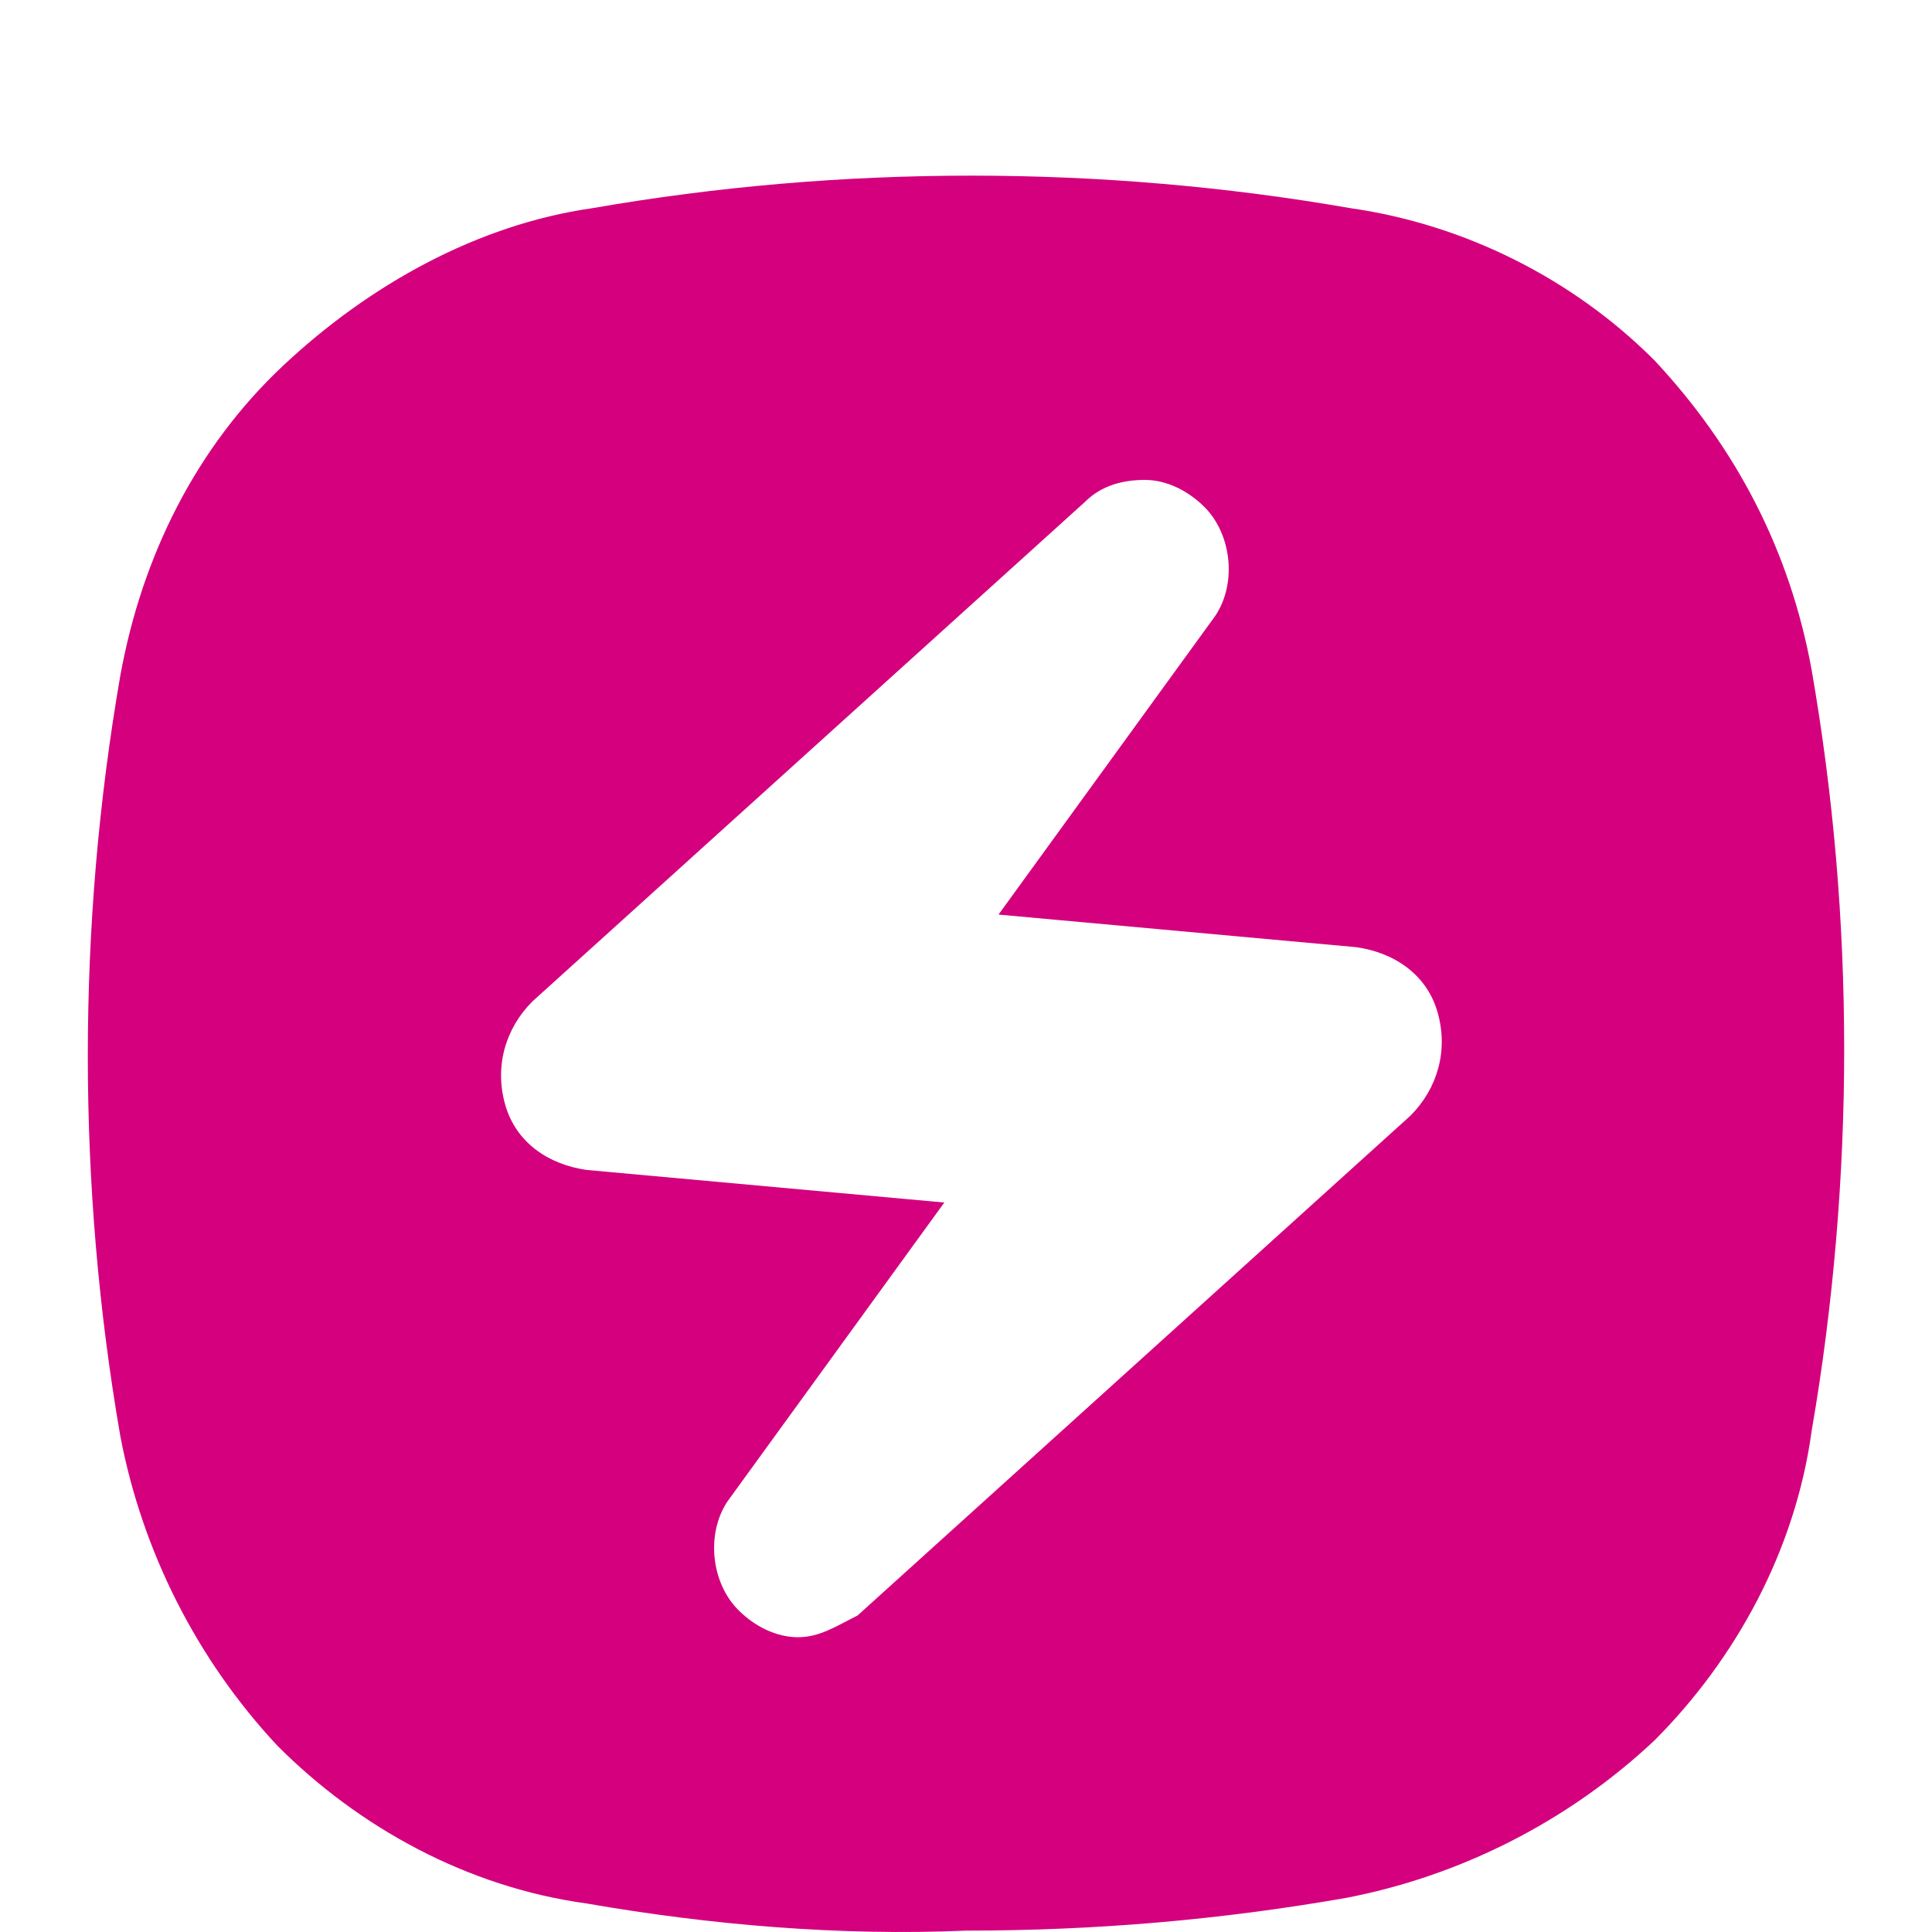 <?xml version="1.0" encoding="UTF-8"?> <svg xmlns="http://www.w3.org/2000/svg" width="88" height="88" viewBox="0 0 88 88" fill="none"><g filter="url(#filter0_dd_2656_1169)"><path d="M61.531 1.485C50.173 -0.495 38.321 -0.495 26.963 1.485C21.778 2.227 16.84 4.95 12.889 8.662C8.938 12.374 6.469 17.324 5.481 22.768C3.506 34.153 3.506 46.032 5.481 57.416C6.469 62.613 8.938 67.563 12.642 71.522C16.346 75.235 21.284 77.957 26.716 78.7C32.395 79.689 38.321 80.184 44 79.937C49.926 79.937 55.605 79.442 61.284 78.452C66.469 77.462 71.407 74.987 75.358 71.275C79.062 67.563 81.778 62.613 82.519 57.169C83.506 51.476 84 45.537 84 39.845C84 33.905 83.506 28.213 82.519 22.521C81.531 17.076 79.062 12.374 75.358 8.414C71.654 4.702 66.716 2.227 61.531 1.485ZM36.346 66.573C35.358 66.573 34.37 66.078 33.63 65.335C32.395 64.098 32.148 61.871 33.136 60.386L43.012 46.774L26.716 45.289C24.988 45.042 23.506 44.052 23.012 42.32C22.518 40.587 23.012 38.855 24.247 37.617L49.432 14.849C50.173 14.107 51.16 13.859 52.148 13.859C53.136 13.859 54.123 14.354 54.864 15.096C56.099 16.334 56.346 18.561 55.358 20.046L45.481 33.658L61.778 35.143C63.506 35.39 64.988 36.38 65.481 38.112C65.975 39.845 65.481 41.577 64.247 42.815L39.062 65.583C38.074 66.078 37.333 66.573 36.346 66.573Z" fill="#D4007E"></path></g><defs><filter id="filter0_dd_2656_1169" x="0" y="0" width="88" height="88" filterUnits="userSpaceOnUse" color-interpolation-filters="sRGB"><feFlood flood-opacity="0" result="BackgroundImageFix"></feFlood><feColorMatrix in="SourceAlpha" type="matrix" values="0 0 0 0 0 0 0 0 0 0 0 0 0 0 0 0 0 0 127 0" result="hardAlpha"></feColorMatrix><feOffset dy="4"></feOffset><feGaussianBlur stdDeviation="2"></feGaussianBlur><feComposite in2="hardAlpha" operator="out"></feComposite><feColorMatrix type="matrix" values="0 0 0 0 0 0 0 0 0 0 0 0 0 0 0 0 0 0 0.25 0"></feColorMatrix><feBlend mode="normal" in2="BackgroundImageFix" result="effect1_dropShadow_2656_1169"></feBlend><feColorMatrix in="SourceAlpha" type="matrix" values="0 0 0 0 0 0 0 0 0 0 0 0 0 0 0 0 0 0 127 0" result="hardAlpha"></feColorMatrix><feOffset dy="4"></feOffset><feGaussianBlur stdDeviation="2"></feGaussianBlur><feComposite in2="hardAlpha" operator="out"></feComposite><feColorMatrix type="matrix" values="0 0 0 0 0 0 0 0 0 0 0 0 0 0 0 0 0 0 0.25 0"></feColorMatrix><feBlend mode="normal" in2="effect1_dropShadow_2656_1169" result="effect2_dropShadow_2656_1169"></feBlend><feBlend mode="normal" in="SourceGraphic" in2="effect2_dropShadow_2656_1169" result="shape"></feBlend></filter></defs></svg> 